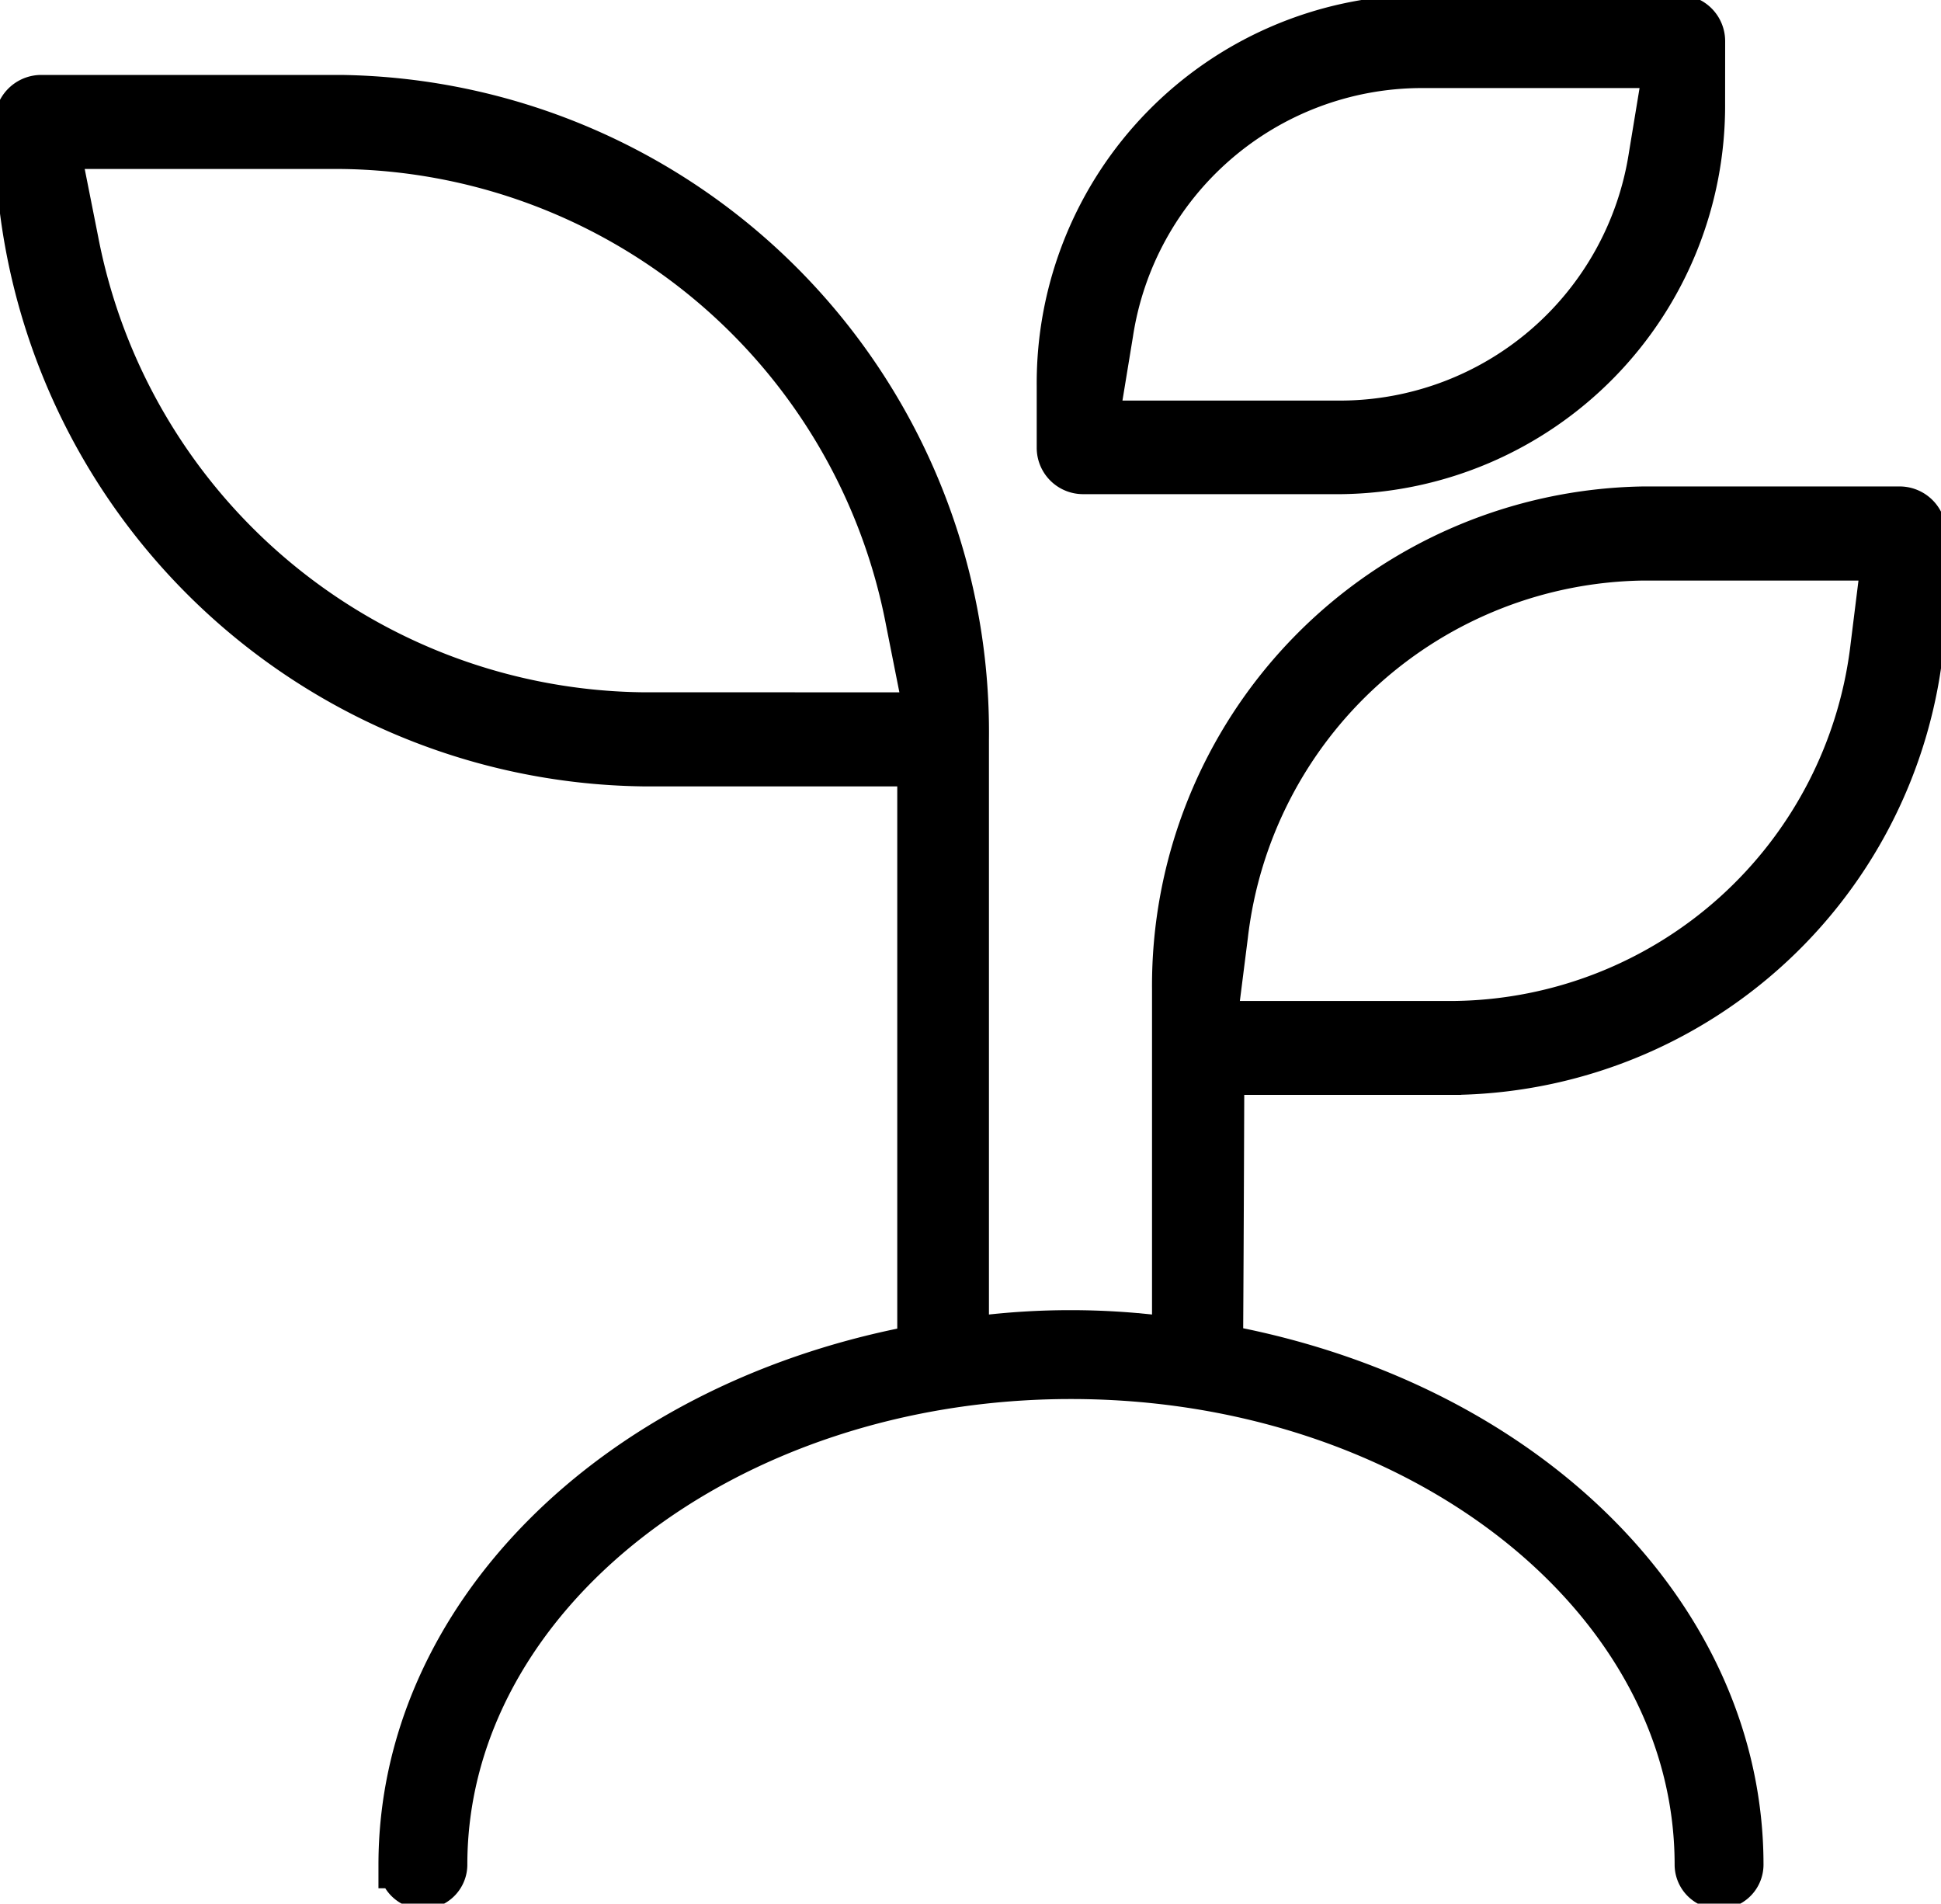 <svg xmlns="http://www.w3.org/2000/svg" xmlns:xlink="http://www.w3.org/1999/xlink" width="37.301" height="36.579" viewBox="0 0 37.301 36.579">
  <defs>
    <clipPath id="clip-path">
      <rect id="Rectangle_66581" data-name="Rectangle 66581" width="37.301" height="36.578" fill="none"/>
    </clipPath>
  </defs>
  <g id="Group_156251" data-name="Group 156251" transform="translate(-11022 -6287.744)">
    <g id="Group_156250" data-name="Group 156250" transform="translate(11022 6287.744)">
      <g id="Group_150696" data-name="Group 150696" transform="translate(0 0)" clip-path="url(#clip-path)">
        <path id="Path_15272" data-name="Path 15272" d="M37.729,3.1A6.076,6.076,0,0,1,31.76,8.254H27.012L27.3,6.5a6.076,6.076,0,0,1,5.969-5.159h4.75ZM38.675.9a.437.437,0,0,0-.429-.443H33.268a7.01,7.01,0,0,0-6.915,7.065V8.7a.437.437,0,0,0,.429.444h4.975a7.012,7.012,0,0,0,6.917-7.066Z" transform="translate(-5.976 -0.103)" fill="#000"/>
        <path id="Path_15273" data-name="Path 15273" d="M37.729,3.1A6.076,6.076,0,0,1,31.76,8.254H27.012L27.3,6.5a6.076,6.076,0,0,1,5.969-5.159h4.75ZM38.675.9a.437.437,0,0,0-.429-.443H33.268a7.01,7.01,0,0,0-6.915,7.065V8.7a.437.437,0,0,0,.429.444h4.975a7.012,7.012,0,0,0,6.917-7.066Z" transform="translate(-5.976 -0.103)" fill="none" stroke="#000" stroke-miterlimit="10" stroke-width="0.908"/>
        <path id="Path_15274" data-name="Path 15274" d="M36.118,12.978a8.218,8.218,0,0,1-8.041,7.264H23.415l.218-1.721a8.215,8.215,0,0,1,8.053-7.265h4.646ZM12.45,14.311A11.243,11.243,0,0,1,1.542,5.18L1.178,3.348h5.49A11.243,11.243,0,0,1,17.576,12.48l.364,1.832Zm24.6-3.505a.442.442,0,0,0-.433-.45H31.686a9.139,9.139,0,0,0-8.99,9.222v6.743l-.266-.029a14.215,14.215,0,0,0-3.51,0l-.266.029V14.761A12.173,12.173,0,0,0,6.668,2.449H.886a.442.442,0,0,0-.432.45,12.171,12.171,0,0,0,12,12.312H17.8V26.457l-.194.038c-5.756,1.129-9.776,5.2-9.776,9.888a.4.4,0,1,0,.8,0c0-5.182,5.408-9.4,12.055-9.4s12.054,4.216,12.054,9.4a.4.4,0,0,0,.8,0c0-4.7-4.031-8.771-9.8-9.894l-.2-.039v-.2c.013-2.051.022-4.871.022-4.871v-.24h4.511a9.134,9.134,0,0,0,8.979-9.229Z" transform="translate(-0.103 -0.555)" fill="#000"/>
        <path id="Path_15275" data-name="Path 15275" d="M36.118,12.978a8.218,8.218,0,0,1-8.041,7.264H23.415l.218-1.721a8.215,8.215,0,0,1,8.053-7.265h4.646ZM12.45,14.311A11.243,11.243,0,0,1,1.542,5.18L1.178,3.348h5.49A11.243,11.243,0,0,1,17.576,12.48l.364,1.832Zm24.6-3.505a.442.442,0,0,0-.433-.45H31.686a9.139,9.139,0,0,0-8.99,9.222v6.743l-.266-.029a14.215,14.215,0,0,0-3.51,0l-.266.029V14.761A12.173,12.173,0,0,0,6.668,2.449H.886a.442.442,0,0,0-.432.45,12.171,12.171,0,0,0,12,12.312H17.8V26.457l-.194.038c-5.756,1.129-9.776,5.2-9.776,9.888a.4.4,0,1,0,.8,0c0-5.182,5.408-9.4,12.055-9.4s12.054,4.216,12.054,9.4a.4.4,0,0,0,.8,0c0-4.7-4.031-8.771-9.8-9.894l-.2-.039v-.2c.013-2.051.022-4.871.022-4.871v-.24h4.511a9.134,9.134,0,0,0,8.979-9.229Z" transform="translate(-0.103 -0.555)" fill="none" stroke="#000" stroke-miterlimit="10" stroke-width="0.908"/>
      </g>
    </g>
  </g>
</svg>
